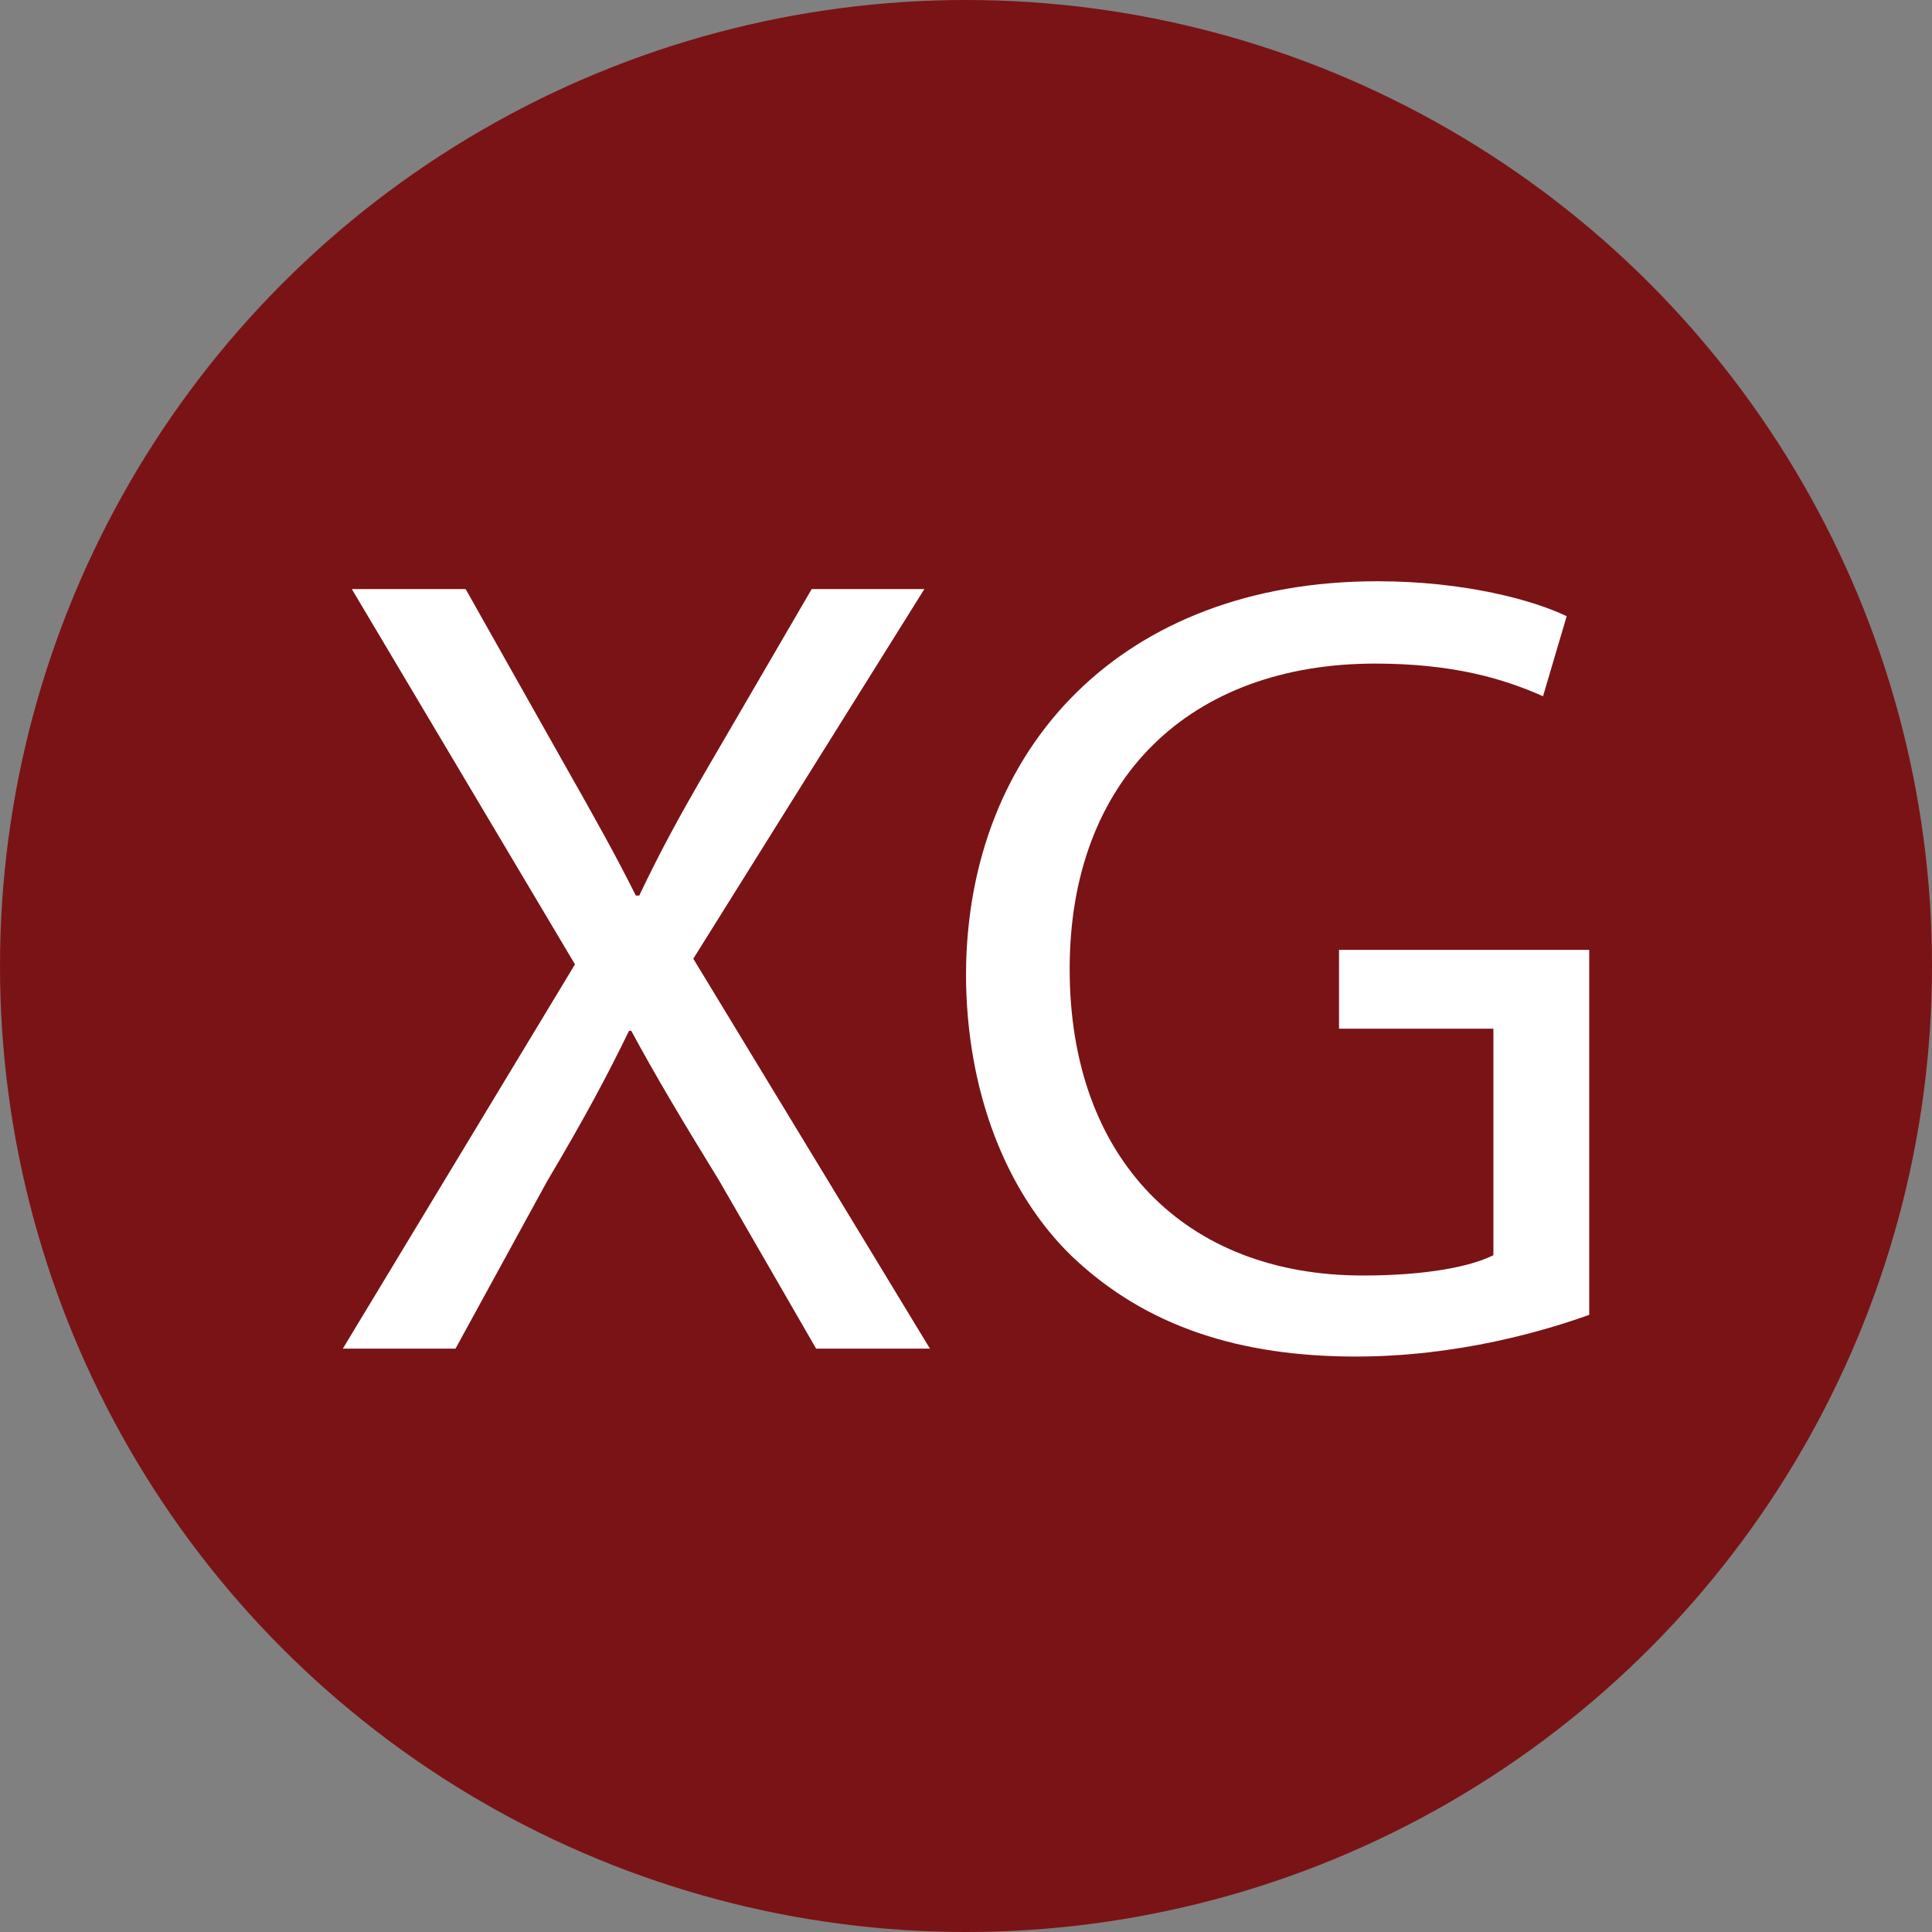<svg viewBox="0 0 283.46 283.46" version="1.1" xmlns="http://www.w3.org/2000/svg" id="Camada_1">
  
  <rect x="0" y="0" width="283.46" height="283.46" fill="#808080" stroke="none"/>
  
  <defs>
    <style>
      .st0 {
        fill: #fff;
      }

      .st1 {
        fill: #7a1316;
      }
    </style>
  </defs>
  <circle r="141.73" cy="141.73" cx="141.73" class="st1"></circle>
  <path d="M119.74,197.87l-14.22-24.64c-5.79-9.42-9.42-15.54-12.9-21.99h-.33c-3.14,6.45-6.28,12.4-12.07,22.16l-13.39,24.47h-16.53l34.06-56.38-32.74-55.06h16.7l14.72,26.12c4.13,7.28,7.28,12.9,10.25,18.85h.5c3.14-6.61,5.95-11.74,10.09-18.85l15.21-26.12h16.53l-33.9,54.23,34.72,57.21h-16.7Z" class="st0"></path>
  <path d="M233.17,192.91c-6.45,2.31-19.18,6.12-34.23,6.12-16.87,0-30.75-4.3-41.67-14.71-9.59-9.26-15.54-24.14-15.54-41.5.17-33.23,22.98-57.54,60.35-57.54,12.9,0,22.98,2.81,27.78,5.13l-3.47,11.74c-5.95-2.65-13.39-4.79-24.64-4.79-27.12,0-44.81,16.87-44.81,44.81s17.03,44.97,42.99,44.97c9.42,0,15.87-1.32,19.18-2.98v-33.23h-22.65v-11.57h36.71v53.57-.02Z" class="st0"></path>
</svg>